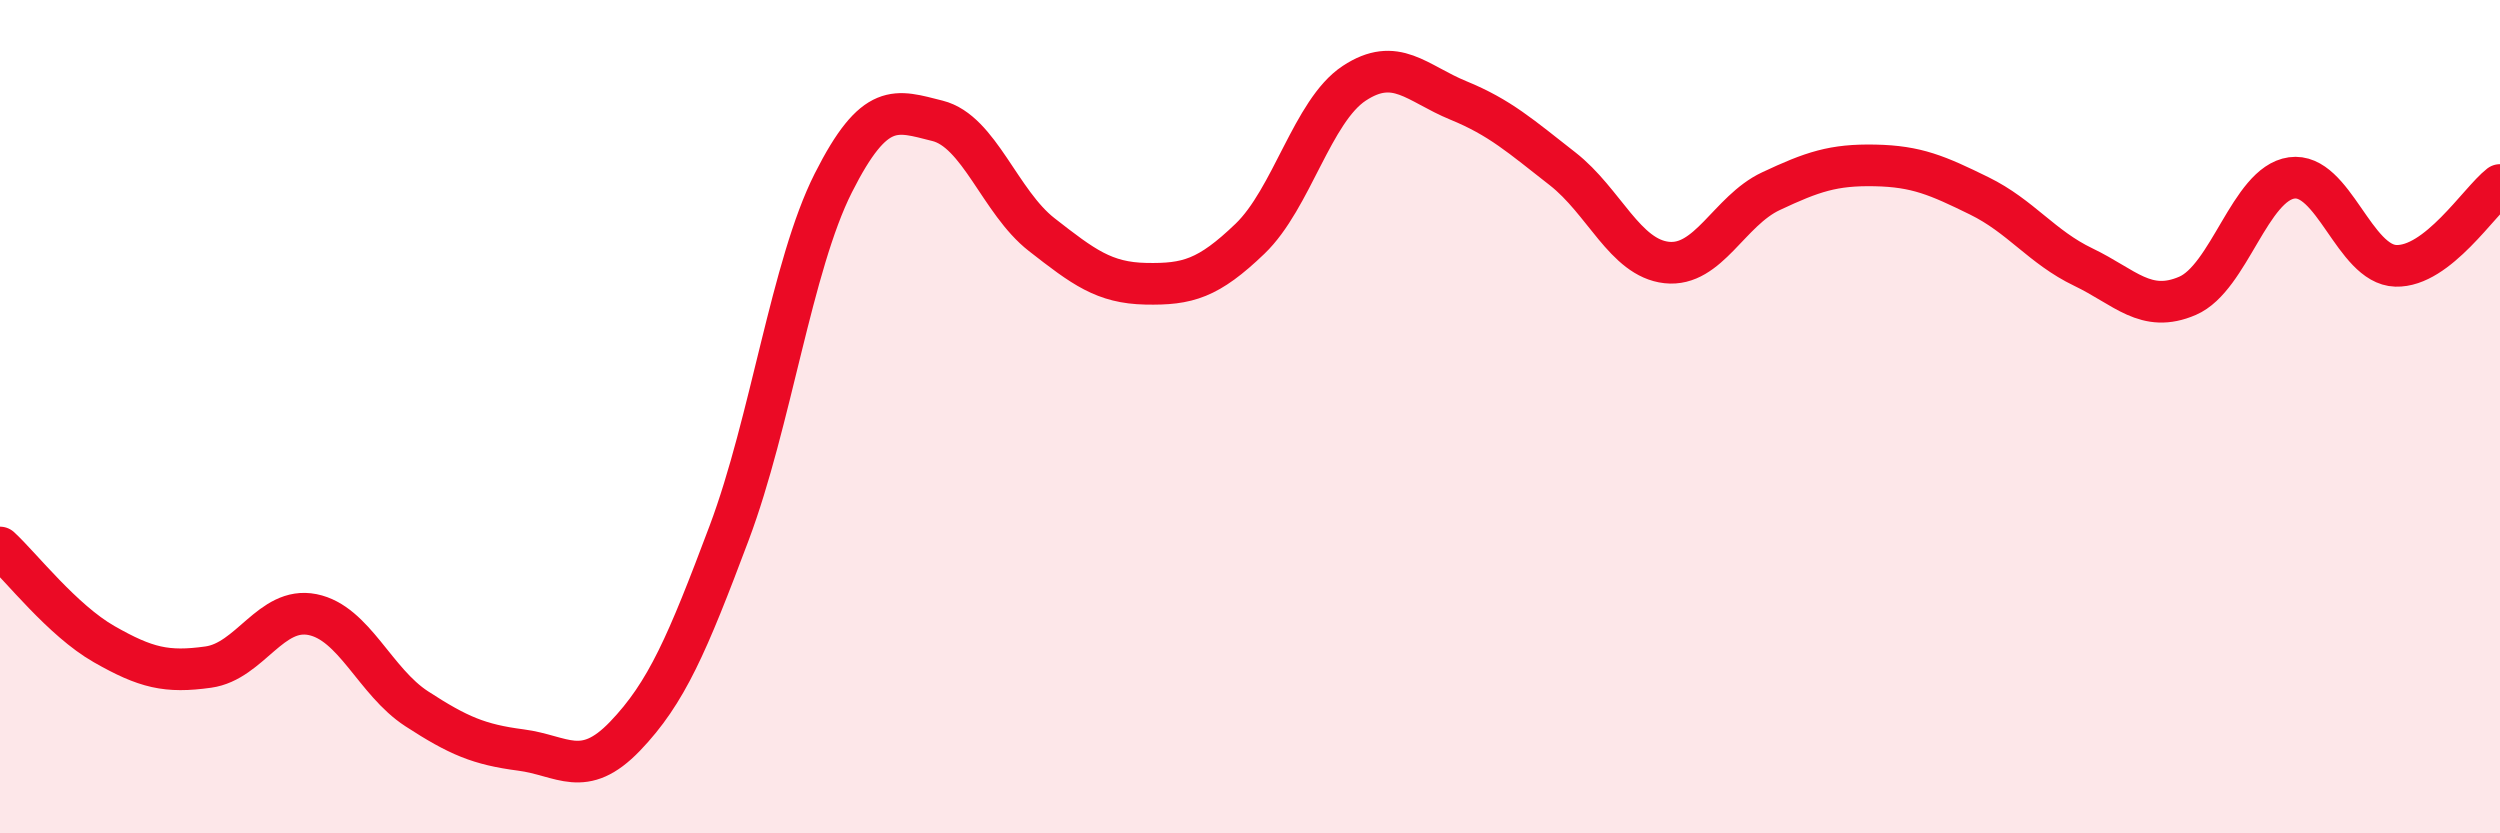 
    <svg width="60" height="20" viewBox="0 0 60 20" xmlns="http://www.w3.org/2000/svg">
      <path
        d="M 0,13.14 C 0.5,13.6 1.5,14.89 2.5,15.46 C 3.5,16.03 4,16.15 5,16.01 C 6,15.87 6.5,14.55 7.5,14.75 C 8.5,14.95 9,16.36 10,17.01 C 11,17.66 11.5,17.87 12.5,18 C 13.5,18.13 14,18.71 15,17.67 C 16,16.63 16.5,15.45 17.5,12.79 C 18.5,10.13 19,6.37 20,4.39 C 21,2.41 21.5,2.65 22.5,2.9 C 23.5,3.15 24,4.85 25,5.63 C 26,6.41 26.5,6.79 27.5,6.81 C 28.5,6.83 29,6.69 30,5.73 C 31,4.77 31.5,2.66 32.5,2 C 33.5,1.34 34,2 35,2.41 C 36,2.82 36.5,3.27 37.5,4.05 C 38.5,4.83 39,6.19 40,6.3 C 41,6.41 41.5,5.06 42.5,4.59 C 43.5,4.12 44,3.95 45,3.97 C 46,3.99 46.5,4.21 47.5,4.7 C 48.5,5.19 49,5.93 50,6.41 C 51,6.89 51.5,7.53 52.5,7.1 C 53.5,6.67 54,4.41 55,4.27 C 56,4.13 56.5,6.35 57.5,6.38 C 58.5,6.41 59.5,4.83 60,4.44L60 20L0 20Z"
        fill="#EB0A25"
        opacity="0.1"
        stroke-linecap="round"
        stroke-linejoin="round"
      />
      <path
        d="M 0,13.14 C 0.5,13.6 1.5,14.89 2.5,15.46 C 3.5,16.03 4,16.15 5,16.01 C 6,15.87 6.5,14.55 7.5,14.75 C 8.5,14.95 9,16.36 10,17.01 C 11,17.66 11.5,17.87 12.5,18 C 13.5,18.13 14,18.71 15,17.67 C 16,16.63 16.5,15.45 17.5,12.79 C 18.5,10.13 19,6.37 20,4.39 C 21,2.41 21.5,2.65 22.5,2.9 C 23.5,3.15 24,4.85 25,5.63 C 26,6.41 26.5,6.79 27.5,6.81 C 28.5,6.83 29,6.69 30,5.73 C 31,4.77 31.5,2.66 32.5,2 C 33.5,1.34 34,2 35,2.41 C 36,2.82 36.5,3.27 37.5,4.05 C 38.5,4.83 39,6.19 40,6.3 C 41,6.41 41.5,5.06 42.5,4.59 C 43.5,4.12 44,3.95 45,3.97 C 46,3.99 46.5,4.21 47.5,4.7 C 48.5,5.19 49,5.93 50,6.41 C 51,6.89 51.5,7.53 52.5,7.1 C 53.5,6.67 54,4.41 55,4.27 C 56,4.13 56.5,6.35 57.5,6.38 C 58.5,6.41 59.5,4.83 60,4.44"
        stroke="#EB0A25"
        stroke-width="1"
        fill="none"
        stroke-linecap="round"
        stroke-linejoin="round"
      />
    </svg>
  